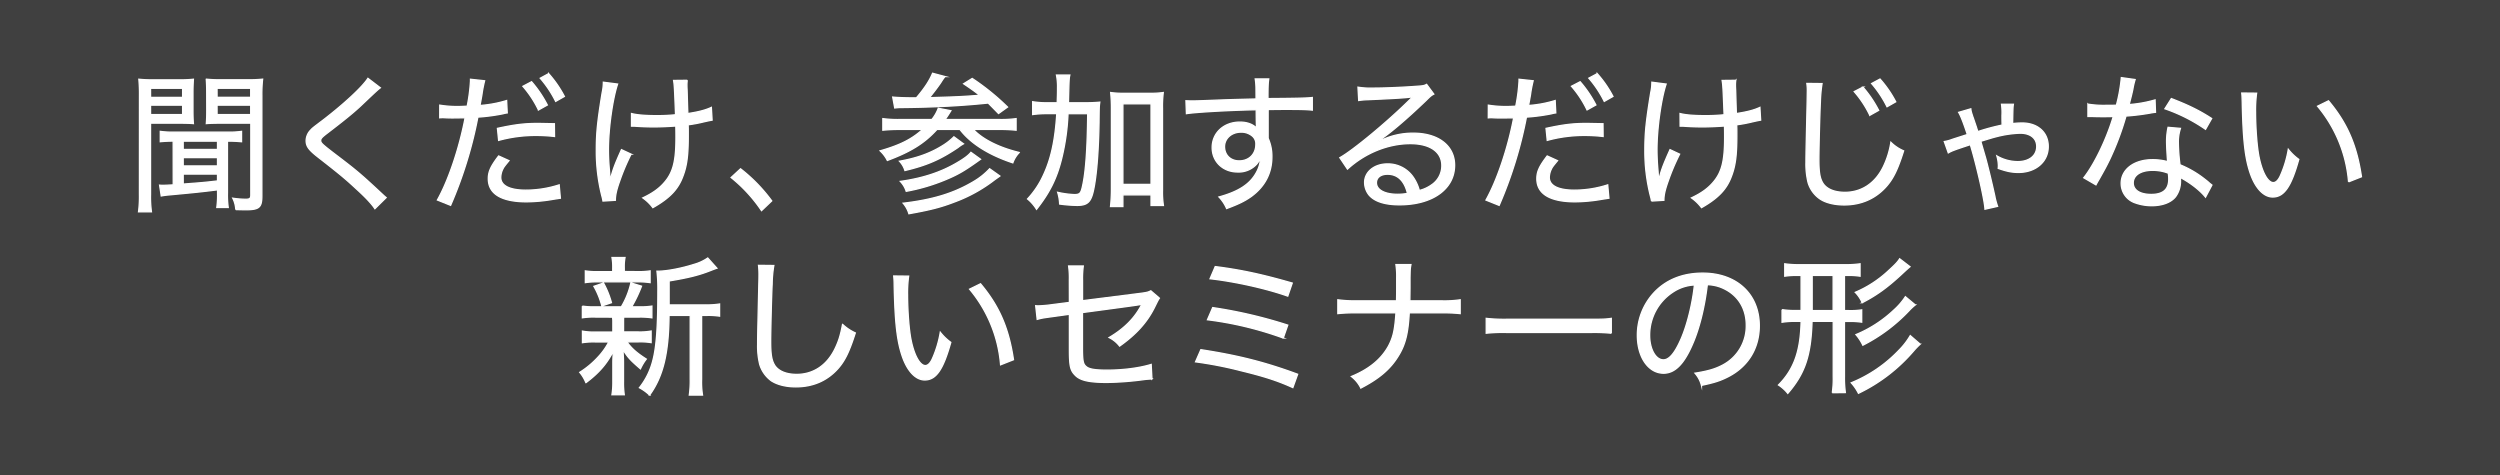 <svg xmlns="http://www.w3.org/2000/svg" width="1416" height="269.16" viewBox="0 0 1416 269.16"><rect x="0" y="0" width="1416" height="269.16" fill="#808080" stroke="none"/><defs><style>.cls-1{opacity:0.5;}.cls-2{fill:#fff;stroke:#fff;stroke-miterlimit:10;stroke-width:0.75px;}</style></defs><g id="レイヤー_2" data-name="レイヤー 2"><g id="レイヤー_3" data-name="レイヤー 3"><rect class="cls-1" width="1416" height="269.16"/><path class="cls-2" d="M79,54.22a90.89,90.89,0,0,0-.34-9.33,77.56,77.56,0,0,0,8.83.34h13.4a73.08,73.08,0,0,0,8.65-.34c-.17,2.72-.25,4.58-.25,8V62.2c0,3.73.08,5.85.25,7.8-1.86-.17-5.09-.25-8.4-.25H85.26v40.47a62.53,62.53,0,0,0,.51,9.75h-7.3a67.77,67.77,0,0,0,.51-9.84Zm6.28.94h18.16V50H85.26Zm0,9.75h18.16V59.57H85.26Zm12.81,15c-2.88,0-5.34.17-7.3.34V74.42a50.47,50.47,0,0,0,7.89.42H129a49.89,49.89,0,0,0,7.81-.42v5.85c-2.12-.17-4.24-.34-7.47-.34h-.51v29.44a51.15,51.15,0,0,0,.43,8.14h-6.45a49.61,49.61,0,0,0,.42-8v-2c-8.74,1.11-13.74,1.61-27.48,2.89a41.76,41.76,0,0,0-4.42.59l-.93-6.11a14.86,14.86,0,0,0,1.87.09c1.18,0,3.22-.09,5.85-.26Zm5.68,4.75h19.43V79.93H103.75Zm0,9.33h19.43V89.26H103.75Zm0,10.27c11.12-.85,11.54-.85,19.43-1.78V98.59H103.75Zm13.32-51.41c0-3.14-.08-5.6-.25-8a74.16,74.16,0,0,0,8.65.34h14.34a79.15,79.15,0,0,0,8.91-.34,77.41,77.41,0,0,0-.43,9.33V111c0,6.53-1.52,7.81-9.24,7.81-1.78,0-3.82-.09-5.52-.09a16.09,16.09,0,0,0-1.69-6.45,52,52,0,0,0,7.21.6c2.37,0,3-.43,3-2.38V69.75h-16.8c-3.22,0-6.62.08-8.4.25.17-2.2.25-4.32.25-7.8Zm5.86,2.29H142V50H122.93Zm0,9.75H142V59.57H122.93Z"/><path class="cls-2" d="M215.41,49.73c-1.19.85-2.21,1.78-10.44,9.58-4.16,4-9.67,8.49-19.77,16.21-2.88,2.2-3.56,3-3.56,4,0,1.44.51,1.95,7.55,7.38,12.73,9.67,14.68,11.28,27.06,22.82,1.28,1.19,1.45,1.36,2.46,2.2l-6.36,6.28c-2-3-5.26-6.45-10.94-11.62-5.77-5.35-9-8.06-21.64-17.9-4.92-3.9-6.36-5.86-6.36-9.08A8.72,8.72,0,0,1,176,73.65c1-1.1,1-1.1,7.29-5.85,11.88-9.16,22-18.58,25.11-23.42Z"/><path class="cls-2" d="M249.09,59.57a60.94,60.94,0,0,0,10.86.76c1.36,0,2.38-.08,4.67-.17A99.9,99.9,0,0,0,266.48,46v-1.1l8,.85a70.67,70.67,0,0,0-1.53,8c-.51,2.89-.68,3.91-1.1,6a67,67,0,0,0,15.1-2.8l.34,7a16.28,16.28,0,0,0-2.46.5,108.62,108.62,0,0,1-14.17,1.87,233.68,233.68,0,0,1-5.77,23.5,236.71,236.71,0,0,1-9.67,26.47l-7.47-3c6.2-11,12.39-29.27,15.7-46.58l-7,.08c-.68,0-3,0-5.26-.16a18.69,18.69,0,0,0-2.12.08ZM288.29,91c-2.46,3-3,3.65-3.57,4.92a11,11,0,0,0-1.1,4.58c0,4.67,5.09,7.21,14.25,7.21a61.41,61.41,0,0,0,18.84-3l.68,7.55-3.91.6a91,91,0,0,1-15.27,1.44c-14.17,0-21.63-4.5-21.63-13.07,0-4,1.36-7,5.85-12.89ZM314.08,77.3a86.87,86.87,0,0,0-10.18-.59,78.46,78.46,0,0,0-21.47,2.8l-.68-6.79c10.18-2.21,15.44-2.8,23.25-2.8l9,.17Zm-13-31A66.38,66.38,0,0,1,310,59.48l-5,2.8a59.4,59.4,0,0,0-8.82-13.4Zm9.67-4.58a63.56,63.56,0,0,1,8.91,12.9l-4.92,2.8A62.26,62.26,0,0,0,306,44.3Z"/><path class="cls-2" d="M349.8,47.61c-2.8,8.4-5.18,25.19-5.18,37.07,0,3.65.17,7.64.6,12.22.08,1.52.25,3.9.34,5.43,1.44-5.86,2.37-8.49,6.44-17.56l5.43,2.54A121.49,121.49,0,0,0,351,102.5c-1.79,5-2.46,8-2.46,10.94l-7,.43a27,27,0,0,0-.68-3A103.55,103.55,0,0,1,337.75,85c0-9.84.68-16.29,3.31-32.49a27.36,27.36,0,0,0,.68-5.94Zm7.89,16.71c3.39.85,8,1.19,14.51,1.19A95.86,95.86,0,0,0,382.63,65c-.59-15.53-.68-16.8-1.1-19.43l7.72-.08a18.44,18.44,0,0,0-.17,2.79c0,.51,0,.94.08,2.55.09,1.87.17,6.36.43,13.49,6.19-.93,10.18-2,13.32-3.48l.42,7.21c-1.53.26-1.87.34-4.58.94a78.47,78.47,0,0,1-9,1.69c.08,1.95.08,1.95.08,6.11,0,11.2-.76,17-3,22.91-2.71,7.46-7.46,12.47-17.05,17.9a25.22,25.22,0,0,0-5.68-5.52c5.93-2.8,9.84-5.68,13-9.67,4.24-5.34,5.76-11.62,5.76-24.35,0-2,0-4.41-.08-6.7-3.31.26-8.57.51-12.39.51-2.46,0-6-.08-10-.34a12.19,12.19,0,0,0-1.52-.08h-1.19Z"/><path class="cls-2" d="M419.45,95.62a91.83,91.83,0,0,1,17.65,18.16l-5.77,5.51a84.26,84.26,0,0,0-17.22-18.74Z"/><path class="cls-2" d="M527.8,67.71a22,22,0,0,0,3.64-6.36l7.13,1.36c-1.44,2.29-1.87,3.05-3.31,5H566a61.89,61.89,0,0,0,9.51-.51v6.54a85.3,85.3,0,0,0-9.42-.43H551.3c5.17,5.6,14.5,10.27,26,13.07a16.09,16.09,0,0,0-3.65,5.85c-13.57-4.5-23.92-11-29.94-18.92H530.68C523.72,81,516,85.87,502.6,90.87a19.09,19.09,0,0,0-4.07-5.43c11.2-3.22,17.73-6.44,24.09-12.13H509.56a90.61,90.61,0,0,0-9.51.43V67.2a64.25,64.25,0,0,0,9.51.51Zm-8.74-12.3c4.75-5.6,7.38-9.67,9.16-13.91l7,1.86a31.85,31.85,0,0,0-2.29,3.31c-1.53,2.29-4.33,6-6.54,8.66,17.06-.51,18.5-.6,28.51-1.36-2.46-1.95-4.16-3.22-9.08-6.53l4.84-3a134.39,134.39,0,0,1,20,16.2l-5.09,3.65c-3.31-3.39-4.16-4.24-5.85-5.94-14.51,1.53-30.55,2.38-48.53,2.55a31.65,31.65,0,0,0-4.41.25L505.65,55c2.46.25,7.21.42,10.35.42h3.06ZM545.7,81.46a20.71,20.71,0,0,0-3.14,2.12c-10.1,6.78-17.48,10-30,13a13.24,13.24,0,0,0-3.06-5.26c10.44-1.87,18.07-4.75,25.2-9.33a35.06,35.06,0,0,0,5.6-4.5Zm9.67,8.74c-8.74,6.27-12.39,8.48-19.68,11.53a108.57,108.57,0,0,1-22.4,6.62,14.39,14.39,0,0,0-3.31-5.6c12.64-1.78,23.08-5.17,32.32-10.69,3.91-2.29,6.28-4.07,7.64-5.77Zm10.94,9.5c-1,.76-1.18.85-2.8,2a85.45,85.45,0,0,1-23,12.73c-7.8,3-13.83,4.5-25.7,6.62a16.52,16.52,0,0,0-3.23-5.94c16.8-2,28.68-5.6,39.79-12.22a40.07,40.07,0,0,0,9.16-7.3Z"/><path class="cls-2" d="M613.91,58.21a83.63,83.63,0,0,0,9-.34c-.34,2.72-.34,2.72-.42,11.71-.25,14.85-1.19,28.17-2.8,36.56-1.53,8.15-3.39,10.19-9.67,10.19a81,81,0,0,1-9.84-.77,24.94,24.94,0,0,0-1.11-6.62,52.39,52.39,0,0,0,9.42,1.28c3.06,0,3.73-.68,4.58-4.5,1.87-8.06,2.8-21.21,3-41.32H604.92a127.08,127.08,0,0,1-3.56,25.29c-2.8,11.36-6.79,19.34-14.26,28.84a23.84,23.84,0,0,0-5.09-5.85,49.76,49.76,0,0,0,8.91-13.32c4.33-9.16,6.7-19.77,7.64-35h-4.93a60.16,60.16,0,0,0-8.73.51V57.62a50.67,50.67,0,0,0,9.33.59h4.58c.09-3.56.17-4.33.17-8.48a33.94,33.94,0,0,0-.59-7.21h7.55c-.43,2.12-.43,2.12-.77,15.69ZM636,117h-7a96.23,96.23,0,0,0,.51-9.67v-46a87.28,87.28,0,0,0-.42-8.91,49,49,0,0,0,7.46.43h14.77a49.62,49.62,0,0,0,7.55-.43,64,64,0,0,0-.43,8.91v46.49a51.47,51.47,0,0,0,.51,8.57h-7v-6H636Zm0-12.55h15.95V58.8H636Z"/><path class="cls-2" d="M711.39,49.64a36.33,36.33,0,0,0-.42-4.92h7.64c-.34,2.63-.43,3.9-.43,11.12,15.87-.09,22.31-.26,25.11-.6v7.13c-3.22-.34-6.27-.43-15.61-.43-1.18,0-2.63,0-9.41.09V78.32a24.7,24.7,0,0,1,2.12,10.52c0,9.16-3.91,16.71-11.63,22.4-3.56,2.54-7.12,4.32-14,6.87a21.86,21.86,0,0,0-4.33-6.54c10.94-3,17.48-7.12,21.12-13.74A18.91,18.91,0,0,0,714,89.26,13,13,0,0,1,711.73,93,13.78,13.78,0,0,1,701,97.41c-8.31,0-14.42-5.86-14.42-13.83,0-8.32,6.62-14.42,15.7-14.42,4,0,7.29,1.18,9.41,3.39V72c-.08-.76-.17-5.17-.17-9.84-14.5.26-34.27,1.36-39.53,2.21l-.26-7.3c1.7.09,2.38.09,3.65.09,2.29,0,2.8,0,15.61-.51,7.21-.26,11-.34,20.45-.59ZM693.58,83.07c0,4.75,3.39,8.06,8.31,8.06,5.52,0,9.42-3.82,9.42-9.33a5.7,5.7,0,0,0-1.7-4.5,9.59,9.59,0,0,0-6.7-2.46C697.57,74.84,693.58,78.4,693.58,83.07Z"/><path class="cls-2" d="M769.17,49.39a45.29,45.29,0,0,0,8.57.51c7.13,0,18.33-.51,25.88-1.11,2.46-.17,3.22-.34,4.41-1l4.07,5.51c-1.27.68-1.78,1-4.33,3.56-11.45,11-21.63,19.6-27.4,23.16l.17.34a41.6,41.6,0,0,1,19.94-4.92c14.25,0,23.41,7.13,23.41,18.16,0,13.4-12.47,22.4-31.22,22.4-8.31,0-14.08-1.87-17.22-5.52a11.54,11.54,0,0,1-2.54-7.12c0-6,5.51-10.52,13-10.52a17.4,17.4,0,0,1,14.16,7,23.75,23.75,0,0,1,3.82,8.06,20.4,20.4,0,0,0,7-3.22,13,13,0,0,0,5.77-10.86c0-7.81-6.7-12.47-17.82-12.47-12.55,0-25.62,5.26-35.63,14.42l-4.33-6.45c7.47-4.16,26.73-20.1,39.45-32.66l.68-.68c.26-.25.26-.25.93-.93l-.08-.17a2,2,0,0,1-.68.08c-3.14.51-12.72,1-25.11,1.53a42.33,42.33,0,0,0-4.5.42Zm16.72,49.29c-3.82,0-6.28,1.87-6.28,4.83,0,4,4.66,6.54,12,6.54a29.8,29.8,0,0,0,5.59-.51C795.47,102.41,791.66,98.68,785.89,98.68Z"/><path class="cls-2" d="M843,59.57a60.94,60.94,0,0,0,10.86.76c1.35,0,2.37-.08,4.66-.17A98.85,98.85,0,0,0,860.38,46v-1.1l8,.85a69.38,69.38,0,0,0-1.52,8c-.51,2.89-.68,3.91-1.11,6a66.89,66.89,0,0,0,15.1-2.8l.34,7a16.79,16.79,0,0,0-2.46.5,108.24,108.24,0,0,1-14.16,1.87,238.61,238.61,0,0,1-15.45,50l-7.46-3c6.19-11,12.39-29.27,15.69-46.58l-7,.08c-.68,0-3,0-5.26-.16a18.78,18.78,0,0,0-2.12.08ZM882.18,91c-2.46,3-3,3.65-3.56,4.92a11,11,0,0,0-1.1,4.58c0,4.67,5.09,7.21,14.25,7.21a61.3,61.3,0,0,0,18.83-3l.68,7.55-3.9.6a91.08,91.08,0,0,1-15.27,1.44c-14.17,0-21.64-4.5-21.64-13.07,0-4,1.36-7,5.86-12.89ZM908,77.3a86.62,86.62,0,0,0-10.18-.59,78.39,78.39,0,0,0-21.46,2.8l-.68-6.79c10.18-2.21,15.44-2.8,23.25-2.8l9,.17Zm-13-31a66.42,66.42,0,0,1,8.91,13.15l-5,2.8a59.09,59.09,0,0,0-8.83-13.4Zm9.67-4.58a63.17,63.17,0,0,1,8.91,12.9l-4.92,2.8a61.88,61.88,0,0,0-8.74-13.15Z"/><path class="cls-2" d="M943.69,47.61c-2.8,8.4-5.17,25.19-5.17,37.07,0,3.65.17,7.64.59,12.22.09,1.52.26,3.9.34,5.43,1.44-5.86,2.38-8.49,6.45-17.56l5.43,2.54a121.59,121.59,0,0,0-6.45,15.19c-1.78,5-2.46,8-2.46,10.94l-7,.43a26.46,26.46,0,0,0-.67-3A103.09,103.09,0,0,1,931.65,85c0-9.84.68-16.29,3.31-32.49a27.19,27.19,0,0,0,.67-5.94Zm7.89,16.71c3.4.85,8,1.19,14.51,1.19A96.15,96.15,0,0,0,976.53,65c-.6-15.53-.68-16.8-1.11-19.43l7.72-.08a18.44,18.44,0,0,0-.17,2.79c0,.51,0,.94.09,2.55.08,1.87.17,6.36.42,13.49,6.2-.93,10.18-2,13.32-3.48l.43,7.21c-1.53.26-1.87.34-4.58.94a78.64,78.64,0,0,1-9,1.69c.09,1.95.09,1.95.09,6.11,0,11.2-.77,17-3,22.91-2.72,7.46-7.47,12.47-17,17.9a25.27,25.27,0,0,0-5.69-5.52c5.94-2.8,9.84-5.68,13-9.67,4.24-5.34,5.77-11.62,5.77-24.35,0-2,0-4.41-.08-6.7-3.31.26-8.57.51-12.39.51-2.46,0-6-.08-10-.34a12.25,12.25,0,0,0-1.53-.08h-1.19Z"/><path class="cls-2" d="M1032,47.35a81.11,81.11,0,0,0-.93,10.44c-.34,6.19-.85,26.72-.85,32.49,0,7.64.6,10.86,2.38,13.66,2.2,3.22,6.53,5,12.38,5,9.51,0,17.31-5.26,21.81-14.67A49.43,49.43,0,0,0,1071,80.61a23.18,23.18,0,0,0,7.21,4.83c-3.31,10.44-5.77,15.53-9.59,19.94-6.11,7-14.25,10.69-24.09,10.69-5.86,0-11-1.36-14.17-3.73a17.26,17.26,0,0,1-6.28-9,43.81,43.81,0,0,1-1.19-11.29c0-5.17.09-7.8.68-34.44l.09-5.69a28,28,0,0,0-.26-4.66Zm23.16,2a66.13,66.13,0,0,1,8.91,13.15l-5,2.8a59.38,59.38,0,0,0-8.83-13.41Zm9.68-4.58a63.18,63.18,0,0,1,8.9,12.89l-4.92,2.8a62.21,62.21,0,0,0-8.73-13.15Z"/><path class="cls-2" d="M1101.25,80.18a21.23,21.23,0,0,0,4.15-1.1c.68-.25,1.53-.51,8.91-2.88-2.12-6.45-3.73-10.61-4.92-12.56l6.87-2c.17,1.45.17,1.45,1.19,4.59.25.59.85,2.46,1.87,5.43.42,1.35.42,1.35.93,2.88A120.18,120.18,0,0,1,1134,70.85c-.08-2.46-.08-3.65-.08-5.51a33.91,33.91,0,0,0-.26-6.28h6.71c-.26,1.78-.26,1.78-.43,10.94a48.3,48.3,0,0,1,5.35-.34c8.9,0,14.84,5.35,14.84,13.32,0,8.57-7,14.68-16.88,14.68-3.73,0-6.62-.59-11.45-2.29a14.68,14.68,0,0,0,.08-1.7,22.71,22.71,0,0,0-.85-5.34,23.85,23.85,0,0,0,11.8,3.22c6.53,0,10.77-3.39,10.77-8.57,0-4.66-3.56-7.55-9.42-7.55a62.27,62.27,0,0,0-14.25,2.21c-.51.08-3.22.93-8,2.37.34,1.28.34,1.28,2.71,9.42,1.19,4.24,3.56,14,5.09,21a42.34,42.34,0,0,0,1.7,6.44l-7.13,1.62c-.25-5.18-4.92-25.54-8.31-36.57-9.51,3.14-10.52,3.56-12.47,4.67Z"/><path class="cls-2" d="M1209.33,45.06a39.83,39.83,0,0,0-1.27,5.43c-.59,2.89-1.1,4.75-2.12,8.74a71.72,71.72,0,0,0,14.68-2.63l.25,7a29,29,0,0,0-2.88.42,130.17,130.17,0,0,1-13.83,1.7,159.78,159.78,0,0,1-9.33,24.77c-2,4.08-2.8,5.52-6,11.2-.76,1.28-1.27,2.21-1.69,3l-6.88-4c6-7.64,12.81-21.64,16.72-34.7-2.21.08-2.55.08-6.11.08-2,0-2.72,0-5.26-.08h-3v-7a55.46,55.46,0,0,0,10.26.68c2.3,0,4.5,0,5.86-.09a93.43,93.43,0,0,0,2.8-15.61Zm39.88,66.6c-3.14-3.9-8.4-8-14.34-11.2a11.7,11.7,0,0,1,.17,2.21,14.67,14.67,0,0,1-2.8,8.73c-2.55,3.23-7.47,5.1-13.41,5.1a27.39,27.39,0,0,1-9.24-1.53,11.61,11.61,0,0,1-8.15-11.12c0-7.89,7.3-13.4,17.73-13.4a32.83,32.83,0,0,1,8.57,1.1c-.34-4.15-.59-8.74-.59-11.54a35.87,35.87,0,0,1,.85-7.89l7,.6a24.67,24.67,0,0,0-1.18,8.14,105,105,0,0,0,.93,12.47,57.58,57.58,0,0,1,14.42,8.49,24.09,24.09,0,0,1,2.38,2c.76.6.76.6,1.27,1Zm-30-15.19c-6.7,0-10.94,2.8-10.94,7.13,0,4.07,3.82,6.53,10.18,6.53,6.7,0,9.93-2.8,9.93-8.65a23,23,0,0,0-.26-3.39A24.13,24.13,0,0,0,1219.17,96.47Zm30-23.24a94.38,94.38,0,0,0-23-11.63l3.64-5.76c9.85,3.81,15.87,6.78,22.83,11.28Z"/><path class="cls-2" d="M1278.14,52.78a71.31,71.31,0,0,0-.59,10.69c0,8.91.84,20.11,2,25.54,1.78,8.74,5,14.42,8.06,14.42,1.44,0,2.89-1.36,4.07-4.07a61.54,61.54,0,0,0,4.42-14.76,29.54,29.54,0,0,0,5.93,5.68c-4.32,15.44-8.31,21.29-14.76,21.29-5.17,0-9.92-5.09-12.81-13.65S1270.42,79,1270,57.79c-.09-3.14-.09-3.48-.26-5.09Zm40.72,4.33c10.61,12.64,16,25.11,18.67,43l-7.3,2.89a76.16,76.16,0,0,0-17.56-42.85Z"/><path class="cls-2" d="M337.07,179.57a41.44,41.44,0,0,0-7.21.42v-6.61a40.28,40.28,0,0,0,7.21.42h14.85a46,46,0,0,0,5.43-13.57l6,1.86a79.91,79.91,0,0,1-5.6,11.71H362a41,41,0,0,0,7.22-.42V180a44.59,44.59,0,0,0-7.22-.42h-8.73a19,19,0,0,0-.09,2v6.44h8.48a34.63,34.63,0,0,0,7.13-.51v6.54a40.21,40.21,0,0,0-7.13-.43h-6.61c2.63,3.65,5.43,6.2,11,9.76a27.78,27.78,0,0,0-3.31,5.51c-5.6-4.83-7-6.27-9.93-10.94.26,4,.34,5.09.34,7.21v11.2a47.7,47.7,0,0,0,.42,7.21h-6.95a43.76,43.76,0,0,0,.51-7.12v-11c0-2,.08-3.82.34-6.71-3.82,7.38-8.23,12.48-15.61,18a21.74,21.74,0,0,0-3.48-5.85,50.28,50.28,0,0,0,10.69-9,37.71,37.71,0,0,0,5.77-8.23h-7.72a40.78,40.78,0,0,0-7.22.43v-6.54a33.6,33.6,0,0,0,7.39.51h9.84v-6.44c0-.68-.09-1.11-.17-2Zm23.76-25.71a41.87,41.87,0,0,0,7.38-.42v6.62a46.49,46.49,0,0,0-7.47-.43H339a44.49,44.49,0,0,0-7.46.43v-6.62a41.5,41.5,0,0,0,7.63.42h7.89v-2a30.78,30.78,0,0,0-.42-6H354a27.87,27.87,0,0,0-.42,5.94v2Zm-19.94,19.43a45.07,45.07,0,0,0-4.5-11.11l5.43-1.87a50.71,50.71,0,0,1,4.5,11.12Zm58.88-.59a44.16,44.16,0,0,0,7.8-.51v6.87a43,43,0,0,0-7.38-.42h-2.8v36.22a46.56,46.56,0,0,0,.51,8.91h-7.47a58.14,58.14,0,0,0,.51-8.91V178.64h-12c-.17,21.63-3.4,34.61-11,45.13a26.34,26.34,0,0,0-5.77-4.16A40.85,40.85,0,0,0,369.82,204c1.95-7.46,2.8-18.66,2.8-38.94a88.58,88.58,0,0,0-.51-11.45h.68c4.83,0,13.32-1.61,20.44-3.9a25.61,25.61,0,0,0,7.64-3.57l5.17,5.77c-.84.26-.84.26-3.05,1.11-7,2.8-12.81,4.24-24,6.1V172.7Z"/><path class="cls-2" d="M438.29,150.39a67.69,67.69,0,0,0-.94,10.52c-.34,6.19-.84,26.72-.84,32.4,0,7.72.59,10.95,2.37,13.75,2.21,3.22,6.53,5,12.39,5,9.5,0,17.3-5.26,21.8-14.76,2-4.16,3.06-7.63,4.16-13.57a26.88,26.88,0,0,0,7.21,4.83c-3.31,10.35-5.77,15.53-9.59,19.94-6.11,7-14.25,10.61-24.09,10.61-5.86,0-10.95-1.36-14.17-3.65a17.9,17.9,0,0,1-6.28-9.08,43.48,43.48,0,0,1-1.19-11.2c0-5.17.09-7.8.68-34.44.09-2.46.09-4.42.09-5.69a44.61,44.61,0,0,0-.26-4.75Z"/><path class="cls-2" d="M514.65,156.41a69.76,69.76,0,0,0-.6,10.69c0,8.91.85,20.11,2,25.54,1.78,8.73,5,14.42,8.06,14.42,1.44,0,2.88-1.36,4.07-4.07a62.09,62.09,0,0,0,4.41-14.77,29.36,29.36,0,0,0,5.94,5.69c-4.33,15.44-8.31,21.29-14.76,21.29-5.18,0-9.93-5.09-12.81-13.66s-4.07-18.92-4.5-40.13a50.24,50.24,0,0,0-.25-5.09Zm40.72,4.33c10.6,12.64,16,25.11,18.66,43l-7.29,2.88a76.13,76.13,0,0,0-17.56-42.84Z"/><path class="cls-2" d="M605.68,158.7a49,49,0,0,0-.42-8.06h8.31a52.89,52.89,0,0,0-.42,8.06v11.62l33.42-4.24c3.06-.42,3.74-.59,5.26-1.36l4.84,4.16c-.68,1-.68,1-3,5.68-4.16,8.15-10.19,14.85-19.52,21.47a16.86,16.86,0,0,0-5.94-4.84c8.74-5.17,14.68-11.2,18.58-18.92-1.52.43-1.52.43-33.68,4.75v19.69c0,7.8.34,9.5,2.12,10.94,1.61,1.44,5,2,11.8,2,9.16,0,18.32-1.19,25-3.23l.43,8.23a45.45,45.45,0,0,0-5.09.43,170.24,170.24,0,0,1-20.45,1.52c-10.26,0-15.27-1.18-18.07-4.24-2.63-2.71-3.14-5.26-3.14-14.33V178l-9.16,1.27c-6.19.85-6.19.85-9.08,1.61l-.85-7.72a9.87,9.87,0,0,0,1.44.09,67,67,0,0,0,7.72-.68l9.93-1.27Z"/><path class="cls-2" d="M680.17,198.07c20.87,3.22,36.14,7,54.81,13.91l-2.72,7.55c-8.23-3.73-15.52-6.19-29.1-9.5a218.45,218.45,0,0,0-26-5.09Zm6.71-23.84a263.72,263.72,0,0,1,42.5,9.92l-2.55,7.3a196.11,196.11,0,0,0-42.92-10.35ZM688.32,151c14.76,1.87,26.47,4.41,43.6,9.33l-2.54,7.38c-11.88-4.24-29.69-8.23-44-9.84Z"/><path class="cls-2" d="M816.43,170.41a60.2,60.2,0,0,0,10.6-.6v7.81a90,90,0,0,0-10.52-.43H798.19c-.6,11.54-2.21,18.08-6.2,24.44-4.49,7.38-10.86,12.81-21.21,18.15a18.83,18.83,0,0,0-5.34-6.53c10.1-4.16,16.88-9.76,21-17.22,2.62-5,3.56-8.91,4.24-18.84h-22.4a91.84,91.84,0,0,0-10.52.43v-7.81a72.13,72.13,0,0,0,10.6.6H791c.08-3.23.08-4.92.08-7.21v-5.77a45.2,45.2,0,0,0-.42-7.55h8.48c-.42,2.46-.42,2.54-.51,7.46v5.86c-.08,6.1-.08,6.1-.08,7.21Z"/><path class="cls-2" d="M841.8,180.33a92.3,92.3,0,0,0,11.71.51h47.68c6.78,0,8.48-.08,11.45-.51v8.4a99.33,99.33,0,0,0-11.54-.42H853.59a92.79,92.79,0,0,0-11.79.42Z"/><path class="cls-2" d="M975.68,206.8a24.91,24.91,0,0,0,13.4-22.65c0-9.25-4.49-16.71-12.55-20.61a22.39,22.39,0,0,0-9.51-2.3c-1.44,12.48-4.49,24.95-8.48,33.94-4.84,11.11-9.93,16.2-16.29,16.2-8.57,0-14.85-9.07-14.85-21.46a35.31,35.31,0,0,1,9.08-23.75c6.87-7.56,16.38-11.46,27.91-11.46,19.26,0,32.07,11.88,32.07,29.78,0,13.15-6.7,23.67-18.58,29.36-4.07,2-7.63,3.05-14.17,4.41a16.63,16.63,0,0,0-3.64-6.88C967.45,210.2,971.52,209,975.68,206.8ZM947.6,165.4A29,29,0,0,0,934.36,190c0,7.72,3.39,13.82,7.81,13.82,3.3,0,6.53-3.9,10-11.87s6.44-20,7.55-30.55A24,24,0,0,0,947.6,165.4Z"/><path class="cls-2" d="M1018.19,156a43.58,43.58,0,0,0-7.3.43v-7a55.41,55.41,0,0,0,8,.51h26.64a54.77,54.77,0,0,0,8-.51v7a40.61,40.61,0,0,0-7.3-.43h-1.53v19.94h2.29a42.32,42.32,0,0,0,7.47-.42v6.95a44.56,44.56,0,0,0-7.47-.42h-2.29v31.22a61.52,61.52,0,0,0,.51,9.08l-7.38.08a55,55,0,0,0,.51-9.07V182h-12c-.59,19.43-4,29.52-13.74,40.81a22.24,22.24,0,0,0-5.26-4.75c8.82-8.91,12.47-19.26,12.81-36.06H1017a47.62,47.62,0,0,0-7.64.51v-7.13a46.57,46.57,0,0,0,7.72.51h3.06V156Zm8.22,19.94h11.88V156h-11.88Zm61.17,19a44.94,44.94,0,0,0-3.48,3.56,95.56,95.56,0,0,1-31.47,24.26,27,27,0,0,0-4.07-5.94,77.69,77.69,0,0,0,27.06-18.49,41.44,41.44,0,0,0,6.36-8.23Zm-5.77-43.87c-.93.77-1.52,1.28-5.17,4.67-7.81,7.21-13.83,11.54-21.89,15.7a19.25,19.25,0,0,0-3.9-5.86,64.53,64.53,0,0,0,18.92-12.38c3.73-3.4,5.09-4.84,6.19-6.62Zm3,21.64a30.06,30.06,0,0,0-3.64,3.39,95.32,95.32,0,0,1-26.05,19.43,26.22,26.22,0,0,0-3.9-6,70.76,70.76,0,0,0,21.46-13.92,37.85,37.85,0,0,0,6.53-7.55Z"/></g></g></svg>